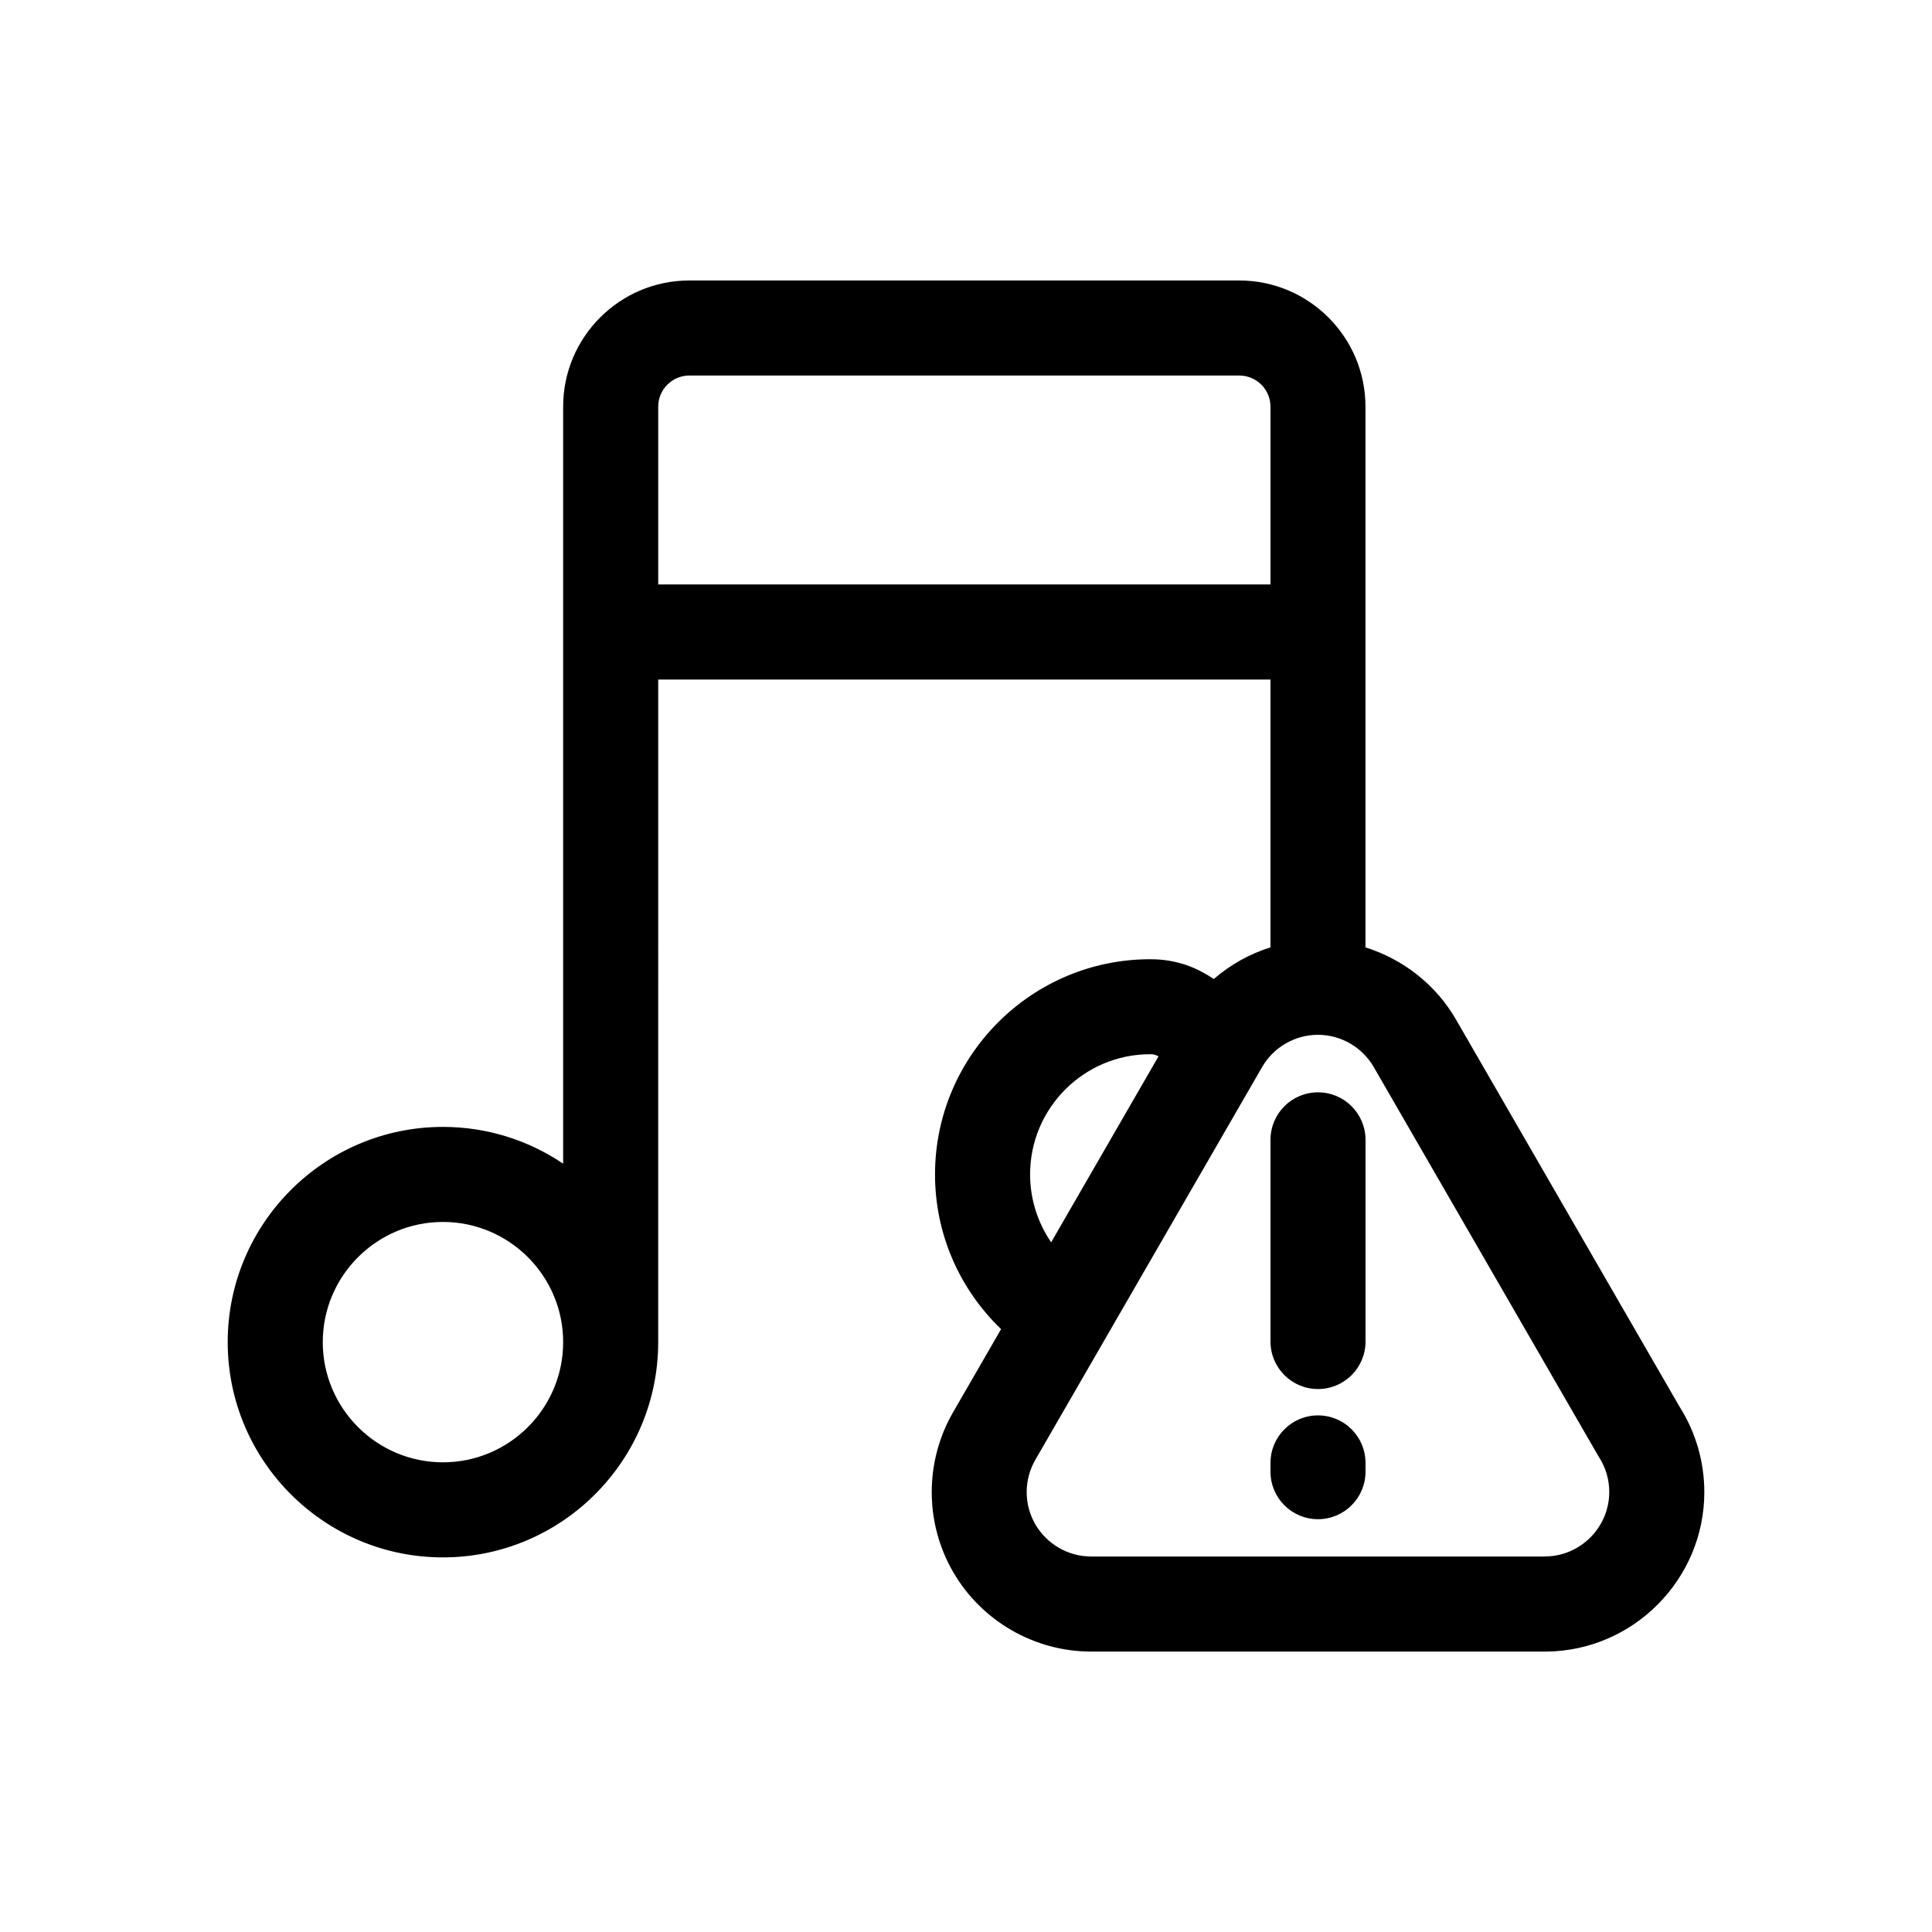 <?xml version="1.0" encoding="UTF-8"?>
<!-- Uploaded to: ICON Repo, www.svgrepo.com, Generator: ICON Repo Mixer Tools -->
<svg fill="#000000" width="800px" height="800px" version="1.1" viewBox="144 144 512 512" xmlns="http://www.w3.org/2000/svg">
 <path d="m589.13 516.85-59.277-102.66c-5.356-9.281-14.02-15.984-23.992-19.125v-143.3c0-18.434-15.008-33.434-33.441-33.434h-145.75c-18.43 0-33.43 15-33.43 33.434v200.62c-9.105-6.144-20.062-9.742-31.852-9.742-31.453 0-57.043 25.59-57.043 57.035 0 31.453 25.59 57.047 57.043 57.047s57.043-25.594 57.043-57.047l0.004-175.59h162.25v70.973c-5.543 1.738-10.637 4.602-15.02 8.395-4.082-2.742-9.352-5.25-16.844-5.25-31.449 0-57.031 25.594-57.031 57.047 0 15.699 6.445 30.336 17.508 40.98l-12.73 22.051c-7.531 13.039-7.531 29.234 0 42.266 7.527 13.039 21.559 21.137 36.605 21.137h120.21 0.414c23.086-0.215 41.867-19.164 41.867-42.27-0.008-8.02-2.262-15.809-6.523-22.559zm-327.74 14.68c-17.562 0-31.852-14.289-31.852-31.852 0-17.559 14.289-31.848 31.852-31.848s31.852 14.289 31.852 31.848c0.004 17.562-14.285 31.852-31.852 31.852zm57.047-232.64v-47.125c0-4.543 3.691-8.242 8.238-8.242h145.76c4.539 0 8.254 3.699 8.254 8.242v47.125zm130.37 124.49c0.816 0 1.352 0.074 2.207 0.57l-28.445 49.273c-3.57-5.215-5.582-11.441-5.582-17.98-0.016-17.574 14.266-31.863 31.82-31.863zm104.73 133.1c-0.09 0-0.168 0-0.262 0.012h-120.11c-6.074 0-11.742-3.273-14.801-8.551-3.043-5.266-3.043-11.801 0.012-17.074l60.094-104.08c3.043-5.273 8.711-8.551 14.793-8.551 6.082 0 11.75 3.273 14.793 8.539l59.414 102.91c0.105 0.172 0.207 0.336 0.316 0.516 1.758 2.734 2.684 5.918 2.684 9.203-0.008 9.332-7.606 16.996-16.93 17.07zm-60.25-123c-6.961 0-12.594 5.637-12.594 12.594v53.445c0 6.957 5.633 12.594 12.594 12.594 6.957 0 12.594-5.637 12.594-12.594v-53.441c0-6.953-5.641-12.598-12.594-12.598zm0 85.613c-6.961 0-12.594 5.637-12.594 12.594l-0.004 2.324c0 6.957 5.633 12.594 12.594 12.594 6.957 0 12.594-5.637 12.594-12.594v-2.324c0.004-6.957-5.637-12.594-12.59-12.594z"/>
</svg>